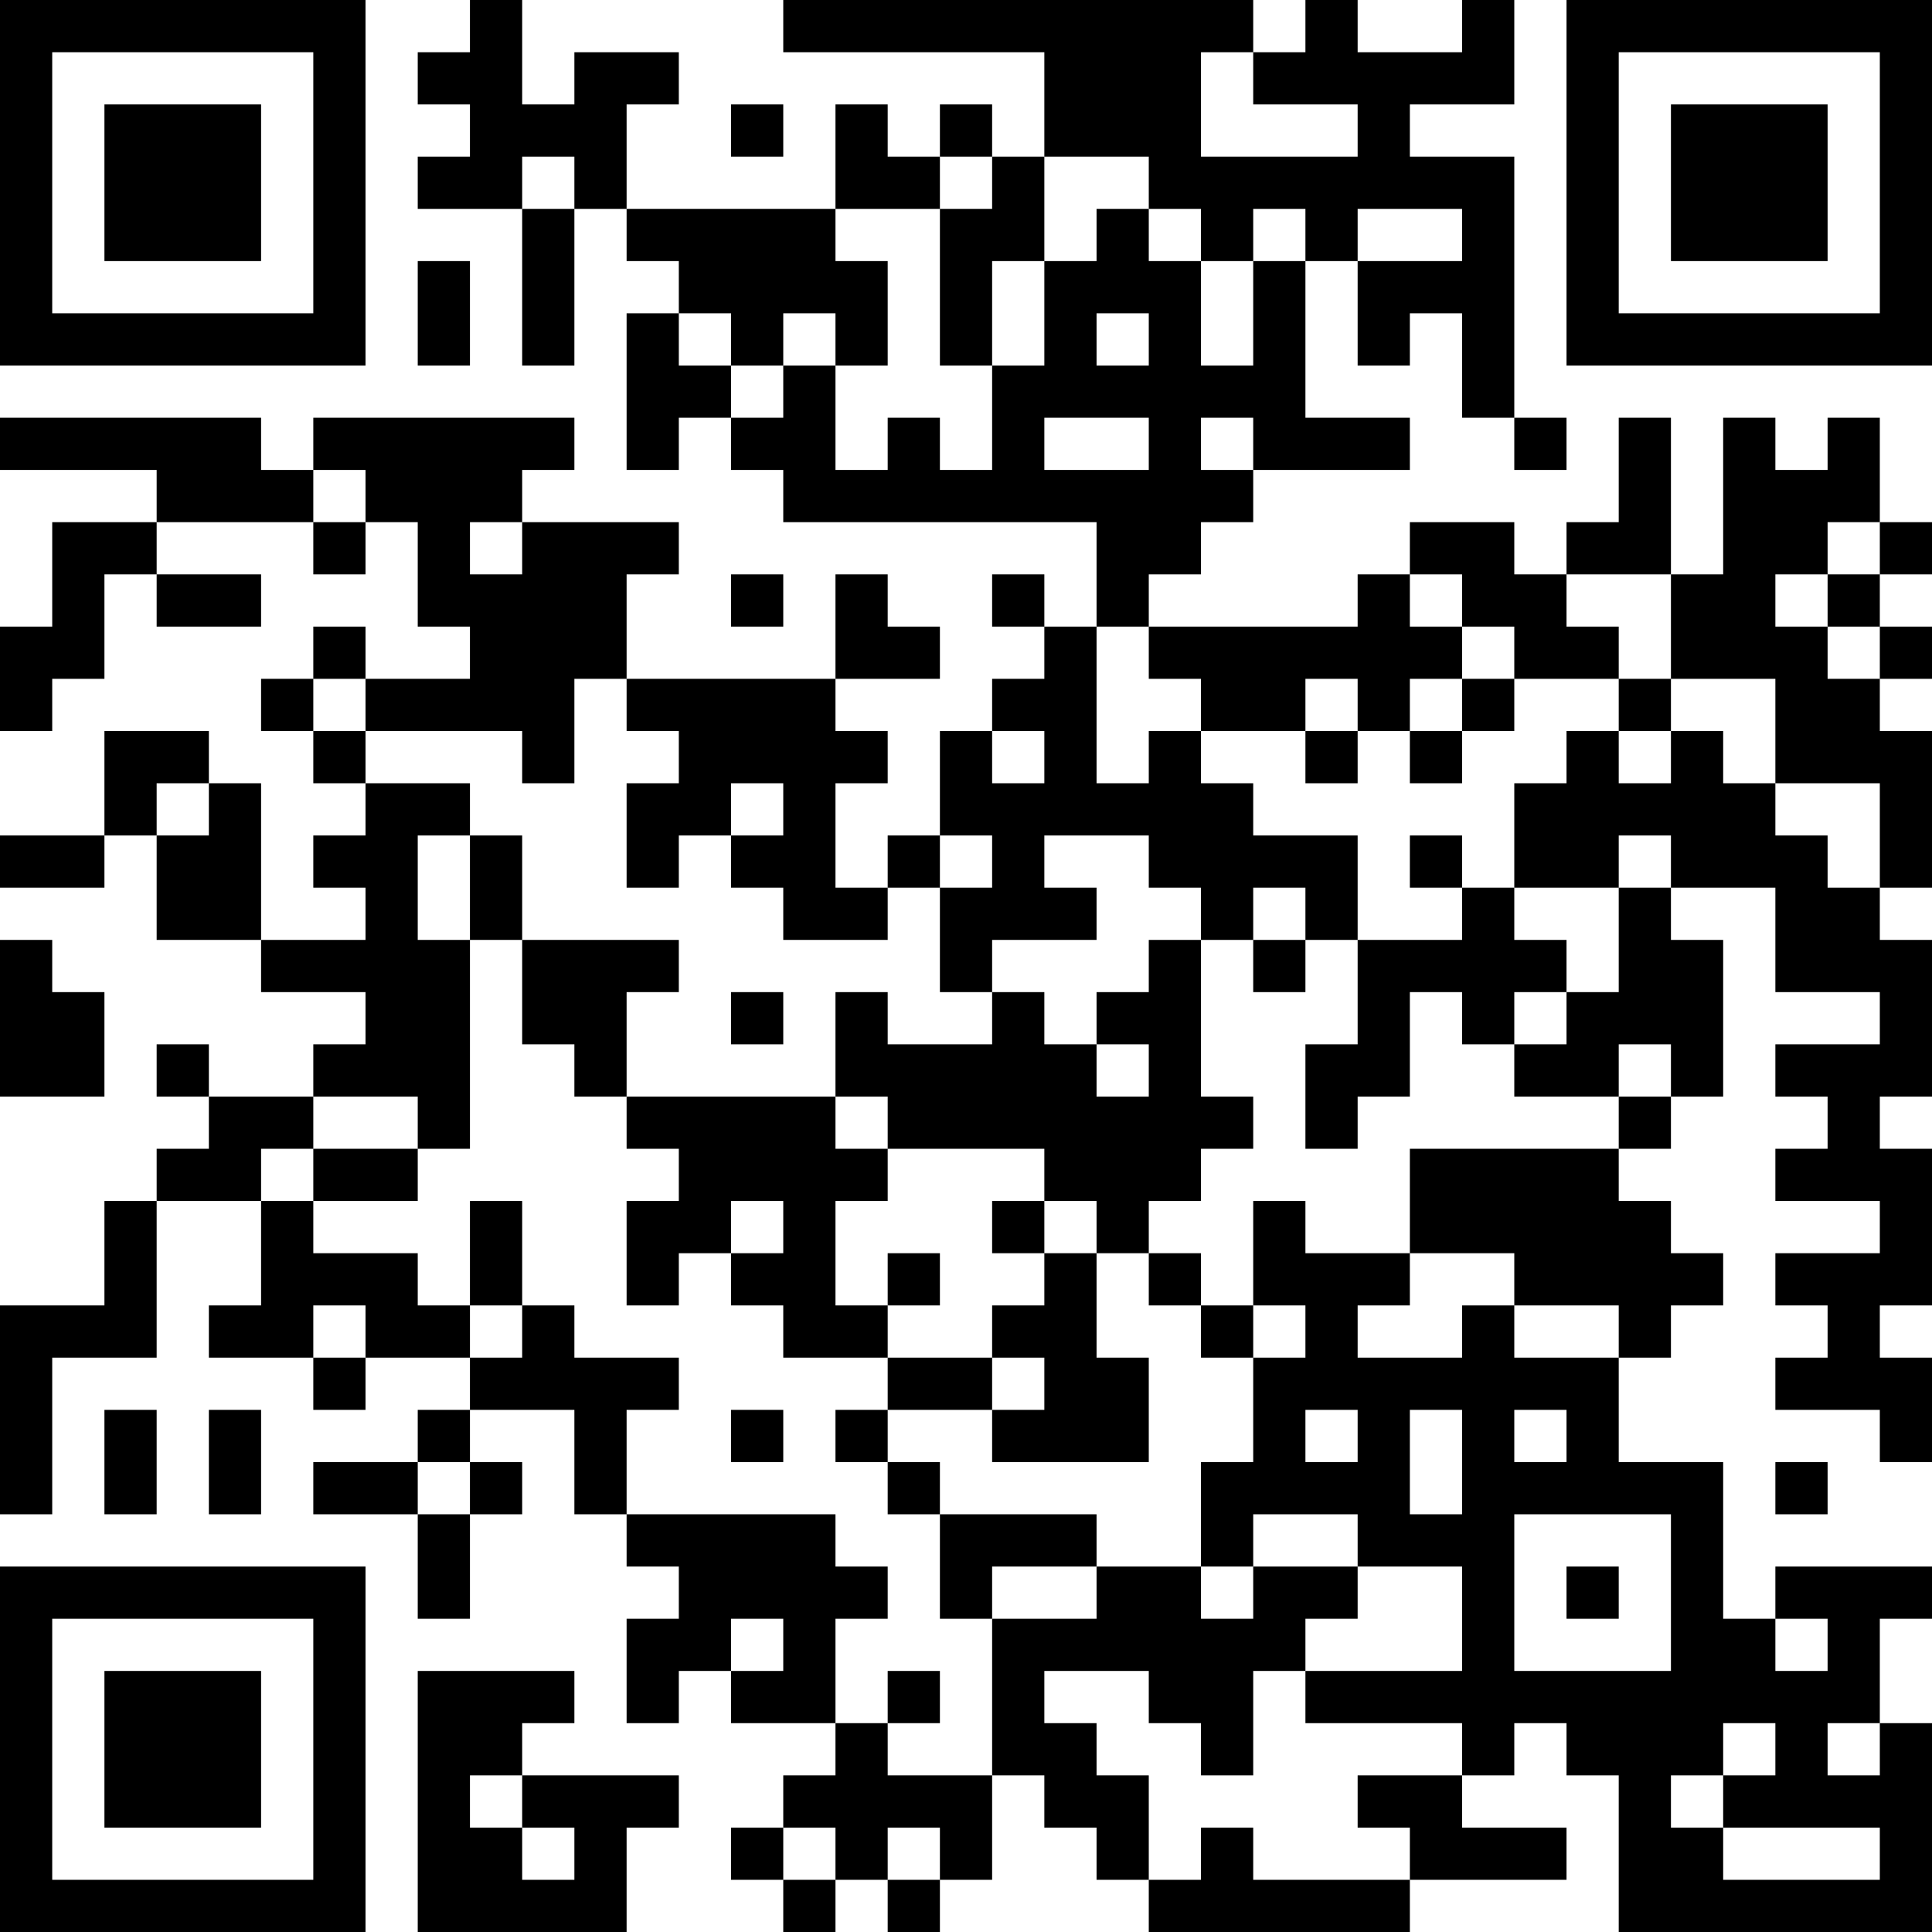<?xml version="1.0" encoding="UTF-8"?>
<svg xmlns="http://www.w3.org/2000/svg" version="1.1" width="400" height="400" viewBox="0 0 400 400"><rect x="0" y="0" width="400" height="400" fill="#ffffff"/><g transform="scale(10.811)"><g transform="translate(0,0)"><path fill-rule="evenodd" d="M9 0L9 1L8 1L8 2L9 2L9 3L8 3L8 4L10 4L10 7L11 7L11 4L12 4L12 5L13 5L13 6L12 6L12 9L13 9L13 8L14 8L14 9L15 9L15 10L21 10L21 12L20 12L20 11L19 11L19 12L20 12L20 13L19 13L19 14L18 14L18 16L17 16L17 17L16 17L16 15L17 15L17 14L16 14L16 13L18 13L18 12L17 12L17 11L16 11L16 13L12 13L12 11L13 11L13 10L10 10L10 9L11 9L11 8L6 8L6 9L5 9L5 8L0 8L0 9L3 9L3 10L1 10L1 12L0 12L0 14L1 14L1 13L2 13L2 11L3 11L3 12L5 12L5 11L3 11L3 10L6 10L6 11L7 11L7 10L8 10L8 12L9 12L9 13L7 13L7 12L6 12L6 13L5 13L5 14L6 14L6 15L7 15L7 16L6 16L6 17L7 17L7 18L5 18L5 15L4 15L4 14L2 14L2 16L0 16L0 17L2 17L2 16L3 16L3 18L5 18L5 19L7 19L7 20L6 20L6 21L4 21L4 20L3 20L3 21L4 21L4 22L3 22L3 23L2 23L2 25L0 25L0 29L1 29L1 26L3 26L3 23L5 23L5 25L4 25L4 26L6 26L6 27L7 27L7 26L9 26L9 27L8 27L8 28L6 28L6 29L8 29L8 31L9 31L9 29L10 29L10 28L9 28L9 27L11 27L11 29L12 29L12 30L13 30L13 31L12 31L12 33L13 33L13 32L14 32L14 33L16 33L16 34L15 34L15 35L14 35L14 36L15 36L15 37L16 37L16 36L17 36L17 37L18 37L18 36L19 36L19 34L20 34L20 35L21 35L21 36L22 36L22 37L27 37L27 36L30 36L30 35L28 35L28 34L29 34L29 33L30 33L30 34L31 34L31 37L37 37L37 33L36 33L36 31L37 31L37 30L34 30L34 31L33 31L33 28L31 28L31 26L32 26L32 25L33 25L33 24L32 24L32 23L31 23L31 22L32 22L32 21L33 21L33 18L32 18L32 17L34 17L34 19L36 19L36 20L34 20L34 21L35 21L35 22L34 22L34 23L36 23L36 24L34 24L34 25L35 25L35 26L34 26L34 27L36 27L36 28L37 28L37 26L36 26L36 25L37 25L37 22L36 22L36 21L37 21L37 18L36 18L36 17L37 17L37 14L36 14L36 13L37 13L37 12L36 12L36 11L37 11L37 10L36 10L36 8L35 8L35 9L34 9L34 8L33 8L33 11L32 11L32 8L31 8L31 10L30 10L30 11L29 11L29 10L27 10L27 11L26 11L26 12L22 12L22 11L23 11L23 10L24 10L24 9L27 9L27 8L25 8L25 5L26 5L26 7L27 7L27 6L28 6L28 8L29 8L29 9L30 9L30 8L29 8L29 3L27 3L27 2L29 2L29 0L28 0L28 1L26 1L26 0L25 0L25 1L24 1L24 0L15 0L15 1L20 1L20 3L19 3L19 2L18 2L18 3L17 3L17 2L16 2L16 4L12 4L12 2L13 2L13 1L11 1L11 2L10 2L10 0ZM23 1L23 3L26 3L26 2L24 2L24 1ZM14 2L14 3L15 3L15 2ZM10 3L10 4L11 4L11 3ZM18 3L18 4L16 4L16 5L17 5L17 7L16 7L16 6L15 6L15 7L14 7L14 6L13 6L13 7L14 7L14 8L15 8L15 7L16 7L16 9L17 9L17 8L18 8L18 9L19 9L19 7L20 7L20 5L21 5L21 4L22 4L22 5L23 5L23 7L24 7L24 5L25 5L25 4L24 4L24 5L23 5L23 4L22 4L22 3L20 3L20 5L19 5L19 7L18 7L18 4L19 4L19 3ZM26 4L26 5L28 5L28 4ZM8 5L8 7L9 7L9 5ZM21 6L21 7L22 7L22 6ZM20 8L20 9L22 9L22 8ZM23 8L23 9L24 9L24 8ZM6 9L6 10L7 10L7 9ZM9 10L9 11L10 11L10 10ZM35 10L35 11L34 11L34 12L35 12L35 13L36 13L36 12L35 12L35 11L36 11L36 10ZM14 11L14 12L15 12L15 11ZM27 11L27 12L28 12L28 13L27 13L27 14L26 14L26 13L25 13L25 14L23 14L23 13L22 13L22 12L21 12L21 15L22 15L22 14L23 14L23 15L24 15L24 16L26 16L26 18L25 18L25 17L24 17L24 18L23 18L23 17L22 17L22 16L20 16L20 17L21 17L21 18L19 18L19 19L18 19L18 17L19 17L19 16L18 16L18 17L17 17L17 18L15 18L15 17L14 17L14 16L15 16L15 15L14 15L14 16L13 16L13 17L12 17L12 15L13 15L13 14L12 14L12 13L11 13L11 15L10 15L10 14L7 14L7 13L6 13L6 14L7 14L7 15L9 15L9 16L8 16L8 18L9 18L9 22L8 22L8 21L6 21L6 22L5 22L5 23L6 23L6 24L8 24L8 25L9 25L9 26L10 26L10 25L11 25L11 26L13 26L13 27L12 27L12 29L16 29L16 30L17 30L17 31L16 31L16 33L17 33L17 34L19 34L19 31L21 31L21 30L23 30L23 31L24 31L24 30L26 30L26 31L25 31L25 32L24 32L24 34L23 34L23 33L22 33L22 32L20 32L20 33L21 33L21 34L22 34L22 36L23 36L23 35L24 35L24 36L27 36L27 35L26 35L26 34L28 34L28 33L25 33L25 32L28 32L28 30L26 30L26 29L24 29L24 30L23 30L23 28L24 28L24 26L25 26L25 25L24 25L24 23L25 23L25 24L27 24L27 25L26 25L26 26L28 26L28 25L29 25L29 26L31 26L31 25L29 25L29 24L27 24L27 22L31 22L31 21L32 21L32 20L31 20L31 21L29 21L29 20L30 20L30 19L31 19L31 17L32 17L32 16L31 16L31 17L29 17L29 15L30 15L30 14L31 14L31 15L32 15L32 14L33 14L33 15L34 15L34 16L35 16L35 17L36 17L36 15L34 15L34 13L32 13L32 11L30 11L30 12L31 12L31 13L29 13L29 12L28 12L28 11ZM28 13L28 14L27 14L27 15L28 15L28 14L29 14L29 13ZM31 13L31 14L32 14L32 13ZM19 14L19 15L20 15L20 14ZM25 14L25 15L26 15L26 14ZM3 15L3 16L4 16L4 15ZM9 16L9 18L10 18L10 20L11 20L11 21L12 21L12 22L13 22L13 23L12 23L12 25L13 25L13 24L14 24L14 25L15 25L15 26L17 26L17 27L16 27L16 28L17 28L17 29L18 29L18 31L19 31L19 30L21 30L21 29L18 29L18 28L17 28L17 27L19 27L19 28L22 28L22 26L21 26L21 24L22 24L22 25L23 25L23 26L24 26L24 25L23 25L23 24L22 24L22 23L23 23L23 22L24 22L24 21L23 21L23 18L22 18L22 19L21 19L21 20L20 20L20 19L19 19L19 20L17 20L17 19L16 19L16 21L12 21L12 19L13 19L13 18L10 18L10 16ZM27 16L27 17L28 17L28 18L26 18L26 20L25 20L25 22L26 22L26 21L27 21L27 19L28 19L28 20L29 20L29 19L30 19L30 18L29 18L29 17L28 17L28 16ZM0 18L0 21L2 21L2 19L1 19L1 18ZM24 18L24 19L25 19L25 18ZM14 19L14 20L15 20L15 19ZM21 20L21 21L22 21L22 20ZM16 21L16 22L17 22L17 23L16 23L16 25L17 25L17 26L19 26L19 27L20 27L20 26L19 26L19 25L20 25L20 24L21 24L21 23L20 23L20 22L17 22L17 21ZM6 22L6 23L8 23L8 22ZM9 23L9 25L10 25L10 23ZM14 23L14 24L15 24L15 23ZM19 23L19 24L20 24L20 23ZM17 24L17 25L18 25L18 24ZM6 25L6 26L7 26L7 25ZM2 27L2 29L3 29L3 27ZM4 27L4 29L5 29L5 27ZM14 27L14 28L15 28L15 27ZM25 27L25 28L26 28L26 27ZM27 27L27 29L28 29L28 27ZM29 27L29 28L30 28L30 27ZM8 28L8 29L9 29L9 28ZM34 28L34 29L35 29L35 28ZM29 29L29 32L32 32L32 29ZM30 30L30 31L31 31L31 30ZM14 31L14 32L15 32L15 31ZM34 31L34 32L35 32L35 31ZM8 32L8 37L12 37L12 35L13 35L13 34L10 34L10 33L11 33L11 32ZM17 32L17 33L18 33L18 32ZM33 33L33 34L32 34L32 35L33 35L33 36L36 36L36 35L33 35L33 34L34 34L34 33ZM35 33L35 34L36 34L36 33ZM9 34L9 35L10 35L10 36L11 36L11 35L10 35L10 34ZM15 35L15 36L16 36L16 35ZM17 35L17 36L18 36L18 35ZM0 0L0 7L7 7L7 0ZM1 1L1 6L6 6L6 1ZM2 2L2 5L5 5L5 2ZM30 0L30 7L37 7L37 0ZM31 1L31 6L36 6L36 1ZM32 2L32 5L35 5L35 2ZM0 30L0 37L7 37L7 30ZM1 31L1 36L6 36L6 31ZM2 32L2 35L5 35L5 32Z" fill="#000000"/></g></g></svg>

